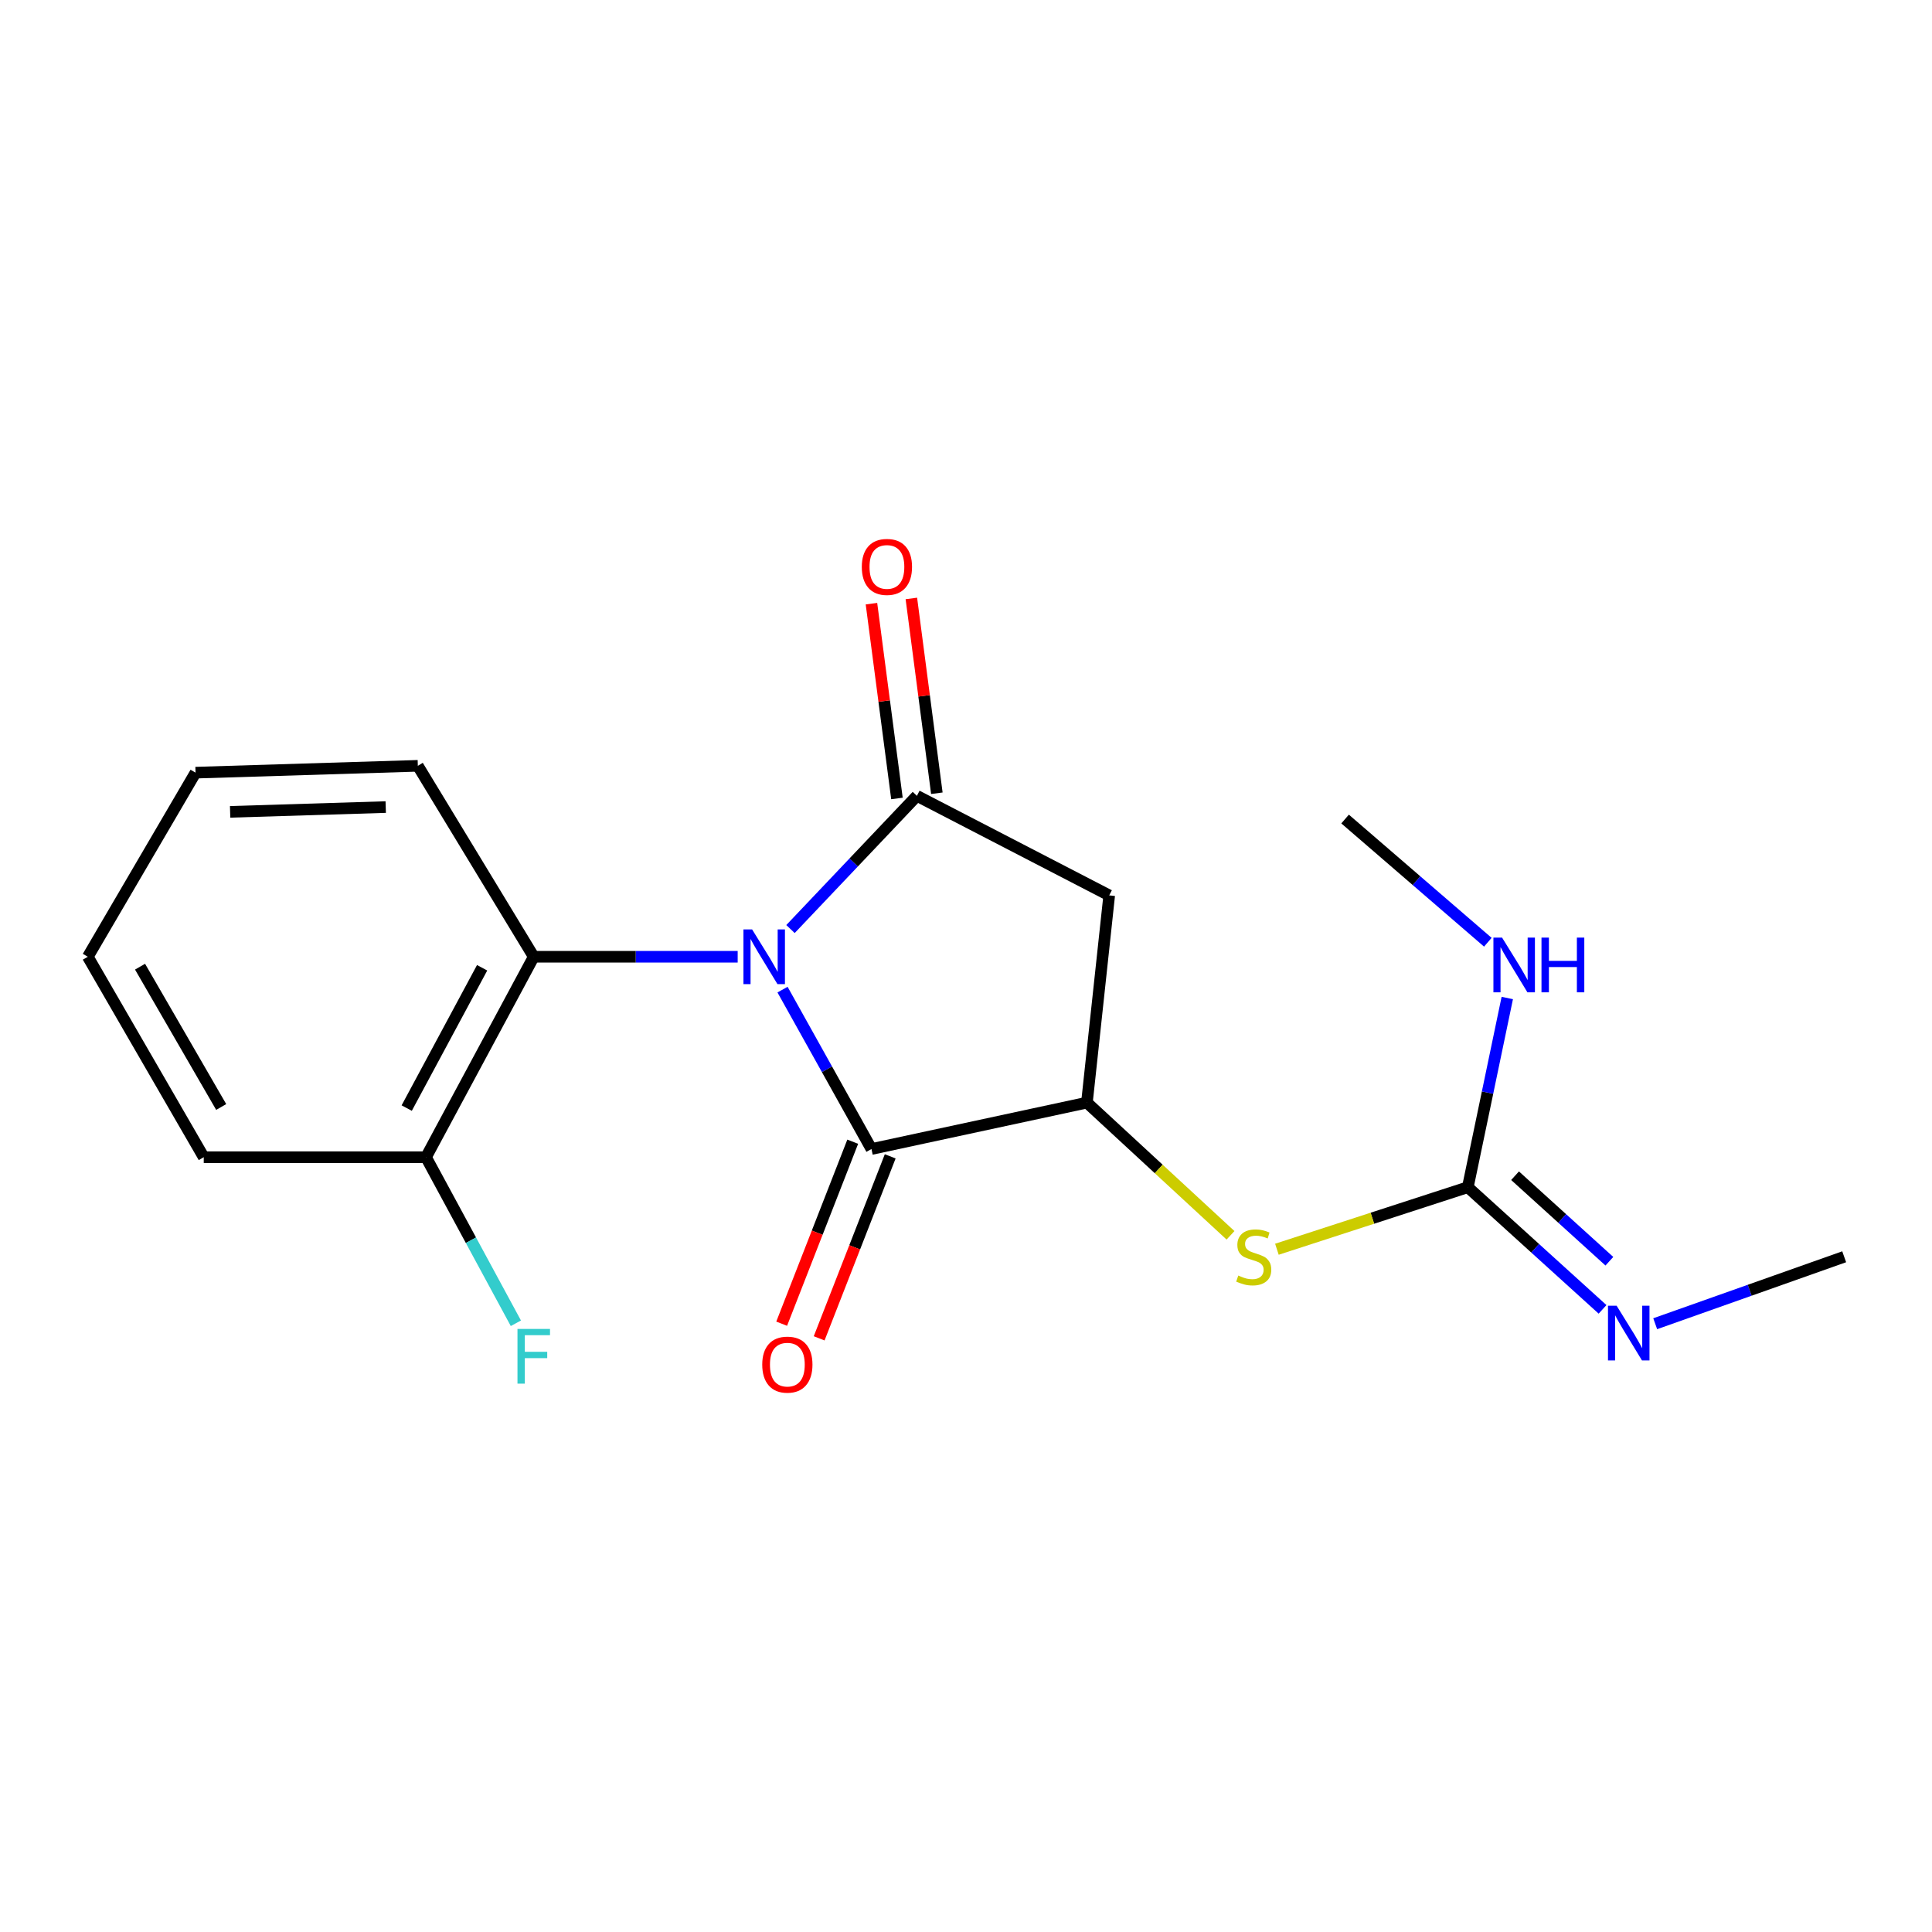 <?xml version='1.0' encoding='iso-8859-1'?>
<svg version='1.1' baseProfile='full'
              xmlns='http://www.w3.org/2000/svg'
                      xmlns:rdkit='http://www.rdkit.org/xml'
                      xmlns:xlink='http://www.w3.org/1999/xlink'
                  xml:space='preserve'
width='1000px' height='1000px' viewBox='0 0 1000 1000'>
<!-- END OF HEADER -->
<rect style='opacity:1.0;fill:#FFFFFF;stroke:none' width='1000' height='1000' x='0' y='0'> </rect>
<path class='bond-0' d='M 409.154,480.875 L 441.87,446.401' style='fill:none;fill-rule:evenodd;stroke:#0000FF;stroke-width:6px;stroke-linecap:butt;stroke-linejoin:miter;stroke-opacity:1' />
<path class='bond-0' d='M 441.87,446.401 L 474.586,411.928' style='fill:none;fill-rule:evenodd;stroke:#000000;stroke-width:6px;stroke-linecap:butt;stroke-linejoin:miter;stroke-opacity:1' />
<path class='bond-1' d='M 405.034,512.226 L 428.052,553.479' style='fill:none;fill-rule:evenodd;stroke:#0000FF;stroke-width:6px;stroke-linecap:butt;stroke-linejoin:miter;stroke-opacity:1' />
<path class='bond-1' d='M 428.052,553.479 L 451.07,594.732' style='fill:none;fill-rule:evenodd;stroke:#000000;stroke-width:6px;stroke-linecap:butt;stroke-linejoin:miter;stroke-opacity:1' />
<path class='bond-4' d='M 381.822,495.217 L 329.042,495.217' style='fill:none;fill-rule:evenodd;stroke:#0000FF;stroke-width:6px;stroke-linecap:butt;stroke-linejoin:miter;stroke-opacity:1' />
<path class='bond-4' d='M 329.042,495.217 L 276.263,495.217' style='fill:none;fill-rule:evenodd;stroke:#000000;stroke-width:6px;stroke-linecap:butt;stroke-linejoin:miter;stroke-opacity:1' />
<path class='bond-3' d='M 474.586,411.928 L 574.124,463.45' style='fill:none;fill-rule:evenodd;stroke:#000000;stroke-width:6px;stroke-linecap:butt;stroke-linejoin:miter;stroke-opacity:1' />
<path class='bond-7' d='M 484.914,410.576 L 478.316,360.163' style='fill:none;fill-rule:evenodd;stroke:#000000;stroke-width:6px;stroke-linecap:butt;stroke-linejoin:miter;stroke-opacity:1' />
<path class='bond-7' d='M 478.316,360.163 L 471.717,309.751' style='fill:none;fill-rule:evenodd;stroke:#FF0000;stroke-width:6px;stroke-linecap:butt;stroke-linejoin:miter;stroke-opacity:1' />
<path class='bond-7' d='M 464.259,413.279 L 457.661,362.867' style='fill:none;fill-rule:evenodd;stroke:#000000;stroke-width:6px;stroke-linecap:butt;stroke-linejoin:miter;stroke-opacity:1' />
<path class='bond-7' d='M 457.661,362.867 L 451.063,312.454' style='fill:none;fill-rule:evenodd;stroke:#FF0000;stroke-width:6px;stroke-linecap:butt;stroke-linejoin:miter;stroke-opacity:1' />
<path class='bond-2' d='M 451.07,594.732 L 562.586,570.718' style='fill:none;fill-rule:evenodd;stroke:#000000;stroke-width:6px;stroke-linecap:butt;stroke-linejoin:miter;stroke-opacity:1' />
<path class='bond-8' d='M 441.368,590.944 L 422.979,638.045' style='fill:none;fill-rule:evenodd;stroke:#000000;stroke-width:6px;stroke-linecap:butt;stroke-linejoin:miter;stroke-opacity:1' />
<path class='bond-8' d='M 422.979,638.045 L 404.59,685.147' style='fill:none;fill-rule:evenodd;stroke:#FF0000;stroke-width:6px;stroke-linecap:butt;stroke-linejoin:miter;stroke-opacity:1' />
<path class='bond-8' d='M 460.772,598.52 L 442.384,645.621' style='fill:none;fill-rule:evenodd;stroke:#000000;stroke-width:6px;stroke-linecap:butt;stroke-linejoin:miter;stroke-opacity:1' />
<path class='bond-8' d='M 442.384,645.621 L 423.995,692.723' style='fill:none;fill-rule:evenodd;stroke:#FF0000;stroke-width:6px;stroke-linecap:butt;stroke-linejoin:miter;stroke-opacity:1' />
<path class='bond-6' d='M 562.586,570.718 L 599.749,605.057' style='fill:none;fill-rule:evenodd;stroke:#000000;stroke-width:6px;stroke-linecap:butt;stroke-linejoin:miter;stroke-opacity:1' />
<path class='bond-6' d='M 599.749,605.057 L 636.912,639.396' style='fill:none;fill-rule:evenodd;stroke:#CCCC00;stroke-width:6px;stroke-linecap:butt;stroke-linejoin:miter;stroke-opacity:1' />
<path class='bond-19' d='M 562.586,570.718 L 574.124,463.45' style='fill:none;fill-rule:evenodd;stroke:#000000;stroke-width:6px;stroke-linecap:butt;stroke-linejoin:miter;stroke-opacity:1' />
<path class='bond-10' d='M 276.263,495.217 L 220.493,598.967' style='fill:none;fill-rule:evenodd;stroke:#000000;stroke-width:6px;stroke-linecap:butt;stroke-linejoin:miter;stroke-opacity:1' />
<path class='bond-10' d='M 249.549,500.917 L 210.511,573.542' style='fill:none;fill-rule:evenodd;stroke:#000000;stroke-width:6px;stroke-linecap:butt;stroke-linejoin:miter;stroke-opacity:1' />
<path class='bond-13' d='M 276.263,495.217 L 216.269,396.385' style='fill:none;fill-rule:evenodd;stroke:#000000;stroke-width:6px;stroke-linecap:butt;stroke-linejoin:miter;stroke-opacity:1' />
<path class='bond-5' d='M 759.74,614.498 L 710.332,630.551' style='fill:none;fill-rule:evenodd;stroke:#000000;stroke-width:6px;stroke-linecap:butt;stroke-linejoin:miter;stroke-opacity:1' />
<path class='bond-5' d='M 710.332,630.551 L 660.923,646.605' style='fill:none;fill-rule:evenodd;stroke:#CCCC00;stroke-width:6px;stroke-linecap:butt;stroke-linejoin:miter;stroke-opacity:1' />
<path class='bond-9' d='M 759.74,614.498 L 794.61,646.112' style='fill:none;fill-rule:evenodd;stroke:#000000;stroke-width:6px;stroke-linecap:butt;stroke-linejoin:miter;stroke-opacity:1' />
<path class='bond-9' d='M 794.61,646.112 L 829.479,677.725' style='fill:none;fill-rule:evenodd;stroke:#0000FF;stroke-width:6px;stroke-linecap:butt;stroke-linejoin:miter;stroke-opacity:1' />
<path class='bond-9' d='M 784.193,608.55 L 808.601,630.679' style='fill:none;fill-rule:evenodd;stroke:#000000;stroke-width:6px;stroke-linecap:butt;stroke-linejoin:miter;stroke-opacity:1' />
<path class='bond-9' d='M 808.601,630.679 L 833.01,652.809' style='fill:none;fill-rule:evenodd;stroke:#0000FF;stroke-width:6px;stroke-linecap:butt;stroke-linejoin:miter;stroke-opacity:1' />
<path class='bond-11' d='M 759.74,614.498 L 769.953,565.53' style='fill:none;fill-rule:evenodd;stroke:#000000;stroke-width:6px;stroke-linecap:butt;stroke-linejoin:miter;stroke-opacity:1' />
<path class='bond-11' d='M 769.953,565.53 L 780.165,516.562' style='fill:none;fill-rule:evenodd;stroke:#0000FF;stroke-width:6px;stroke-linecap:butt;stroke-linejoin:miter;stroke-opacity:1' />
<path class='bond-14' d='M 856.728,685.158 L 905.636,667.829' style='fill:none;fill-rule:evenodd;stroke:#0000FF;stroke-width:6px;stroke-linecap:butt;stroke-linejoin:miter;stroke-opacity:1' />
<path class='bond-14' d='M 905.636,667.829 L 954.545,650.501' style='fill:none;fill-rule:evenodd;stroke:#000000;stroke-width:6px;stroke-linecap:butt;stroke-linejoin:miter;stroke-opacity:1' />
<path class='bond-12' d='M 220.493,598.967 L 243.754,641.945' style='fill:none;fill-rule:evenodd;stroke:#000000;stroke-width:6px;stroke-linecap:butt;stroke-linejoin:miter;stroke-opacity:1' />
<path class='bond-12' d='M 243.754,641.945 L 267.014,684.923' style='fill:none;fill-rule:evenodd;stroke:#33CCCC;stroke-width:6px;stroke-linecap:butt;stroke-linejoin:miter;stroke-opacity:1' />
<path class='bond-15' d='M 220.493,598.967 L 105.46,598.967' style='fill:none;fill-rule:evenodd;stroke:#000000;stroke-width:6px;stroke-linecap:butt;stroke-linejoin:miter;stroke-opacity:1' />
<path class='bond-16' d='M 770.101,487.7 L 733.159,455.814' style='fill:none;fill-rule:evenodd;stroke:#0000FF;stroke-width:6px;stroke-linecap:butt;stroke-linejoin:miter;stroke-opacity:1' />
<path class='bond-16' d='M 733.159,455.814 L 696.217,423.929' style='fill:none;fill-rule:evenodd;stroke:#000000;stroke-width:6px;stroke-linecap:butt;stroke-linejoin:miter;stroke-opacity:1' />
<path class='bond-17' d='M 216.269,396.385 L 101.212,399.927' style='fill:none;fill-rule:evenodd;stroke:#000000;stroke-width:6px;stroke-linecap:butt;stroke-linejoin:miter;stroke-opacity:1' />
<path class='bond-17' d='M 199.652,417.738 L 119.112,420.217' style='fill:none;fill-rule:evenodd;stroke:#000000;stroke-width:6px;stroke-linecap:butt;stroke-linejoin:miter;stroke-opacity:1' />
<path class='bond-20' d='M 105.46,598.967 L 45.455,495.217' style='fill:none;fill-rule:evenodd;stroke:#000000;stroke-width:6px;stroke-linecap:butt;stroke-linejoin:miter;stroke-opacity:1' />
<path class='bond-20' d='M 114.491,572.976 L 72.488,500.351' style='fill:none;fill-rule:evenodd;stroke:#000000;stroke-width:6px;stroke-linecap:butt;stroke-linejoin:miter;stroke-opacity:1' />
<path class='bond-18' d='M 101.212,399.927 L 45.455,495.217' style='fill:none;fill-rule:evenodd;stroke:#000000;stroke-width:6px;stroke-linecap:butt;stroke-linejoin:miter;stroke-opacity:1' />
<path  class='atom-0' d='M 389.284 481.057
L 398.564 496.057
Q 399.484 497.537, 400.964 500.217
Q 402.444 502.897, 402.524 503.057
L 402.524 481.057
L 406.284 481.057
L 406.284 509.377
L 402.404 509.377
L 392.444 492.977
Q 391.284 491.057, 390.044 488.857
Q 388.844 486.657, 388.484 485.977
L 388.484 509.377
L 384.804 509.377
L 384.804 481.057
L 389.284 481.057
' fill='#0000FF'/>
<path  class='atom-7' d='M 640.931 660.221
Q 641.251 660.341, 642.571 660.901
Q 643.891 661.461, 645.331 661.821
Q 646.811 662.141, 648.251 662.141
Q 650.931 662.141, 652.491 660.861
Q 654.051 659.541, 654.051 657.261
Q 654.051 655.701, 653.251 654.741
Q 652.491 653.781, 651.291 653.261
Q 650.091 652.741, 648.091 652.141
Q 645.571 651.381, 644.051 650.661
Q 642.571 649.941, 641.491 648.421
Q 640.451 646.901, 640.451 644.341
Q 640.451 640.781, 642.851 638.581
Q 645.291 636.381, 650.091 636.381
Q 653.371 636.381, 657.091 637.941
L 656.171 641.021
Q 652.771 639.621, 650.211 639.621
Q 647.451 639.621, 645.931 640.781
Q 644.411 641.901, 644.451 643.861
Q 644.451 645.381, 645.211 646.301
Q 646.011 647.221, 647.131 647.741
Q 648.291 648.261, 650.211 648.861
Q 652.771 649.661, 654.291 650.461
Q 655.811 651.261, 656.891 652.901
Q 658.011 654.501, 658.011 657.261
Q 658.011 661.181, 655.371 663.301
Q 652.771 665.381, 648.411 665.381
Q 645.891 665.381, 643.971 664.821
Q 642.091 664.301, 639.851 663.381
L 640.931 660.221
' fill='#CCCC00'/>
<path  class='atom-8' d='M 446.067 293.433
Q 446.067 286.633, 449.427 282.833
Q 452.787 279.033, 459.067 279.033
Q 465.347 279.033, 468.707 282.833
Q 472.067 286.633, 472.067 293.433
Q 472.067 300.313, 468.667 304.233
Q 465.267 308.113, 459.067 308.113
Q 452.827 308.113, 449.427 304.233
Q 446.067 300.353, 446.067 293.433
M 459.067 304.913
Q 463.387 304.913, 465.707 302.033
Q 468.067 299.113, 468.067 293.433
Q 468.067 287.873, 465.707 285.073
Q 463.387 282.233, 459.067 282.233
Q 454.747 282.233, 452.387 285.033
Q 450.067 287.833, 450.067 293.433
Q 450.067 299.153, 452.387 302.033
Q 454.747 304.913, 459.067 304.913
' fill='#FF0000'/>
<path  class='atom-9' d='M 394.533 706.327
Q 394.533 699.527, 397.893 695.727
Q 401.253 691.927, 407.533 691.927
Q 413.813 691.927, 417.173 695.727
Q 420.533 699.527, 420.533 706.327
Q 420.533 713.207, 417.133 717.127
Q 413.733 721.007, 407.533 721.007
Q 401.293 721.007, 397.893 717.127
Q 394.533 713.247, 394.533 706.327
M 407.533 717.807
Q 411.853 717.807, 414.173 714.927
Q 416.533 712.007, 416.533 706.327
Q 416.533 700.767, 414.173 697.967
Q 411.853 695.127, 407.533 695.127
Q 403.213 695.127, 400.853 697.927
Q 398.533 700.727, 398.533 706.327
Q 398.533 712.047, 400.853 714.927
Q 403.213 717.807, 407.533 717.807
' fill='#FF0000'/>
<path  class='atom-10' d='M 836.77 675.851
L 846.05 690.851
Q 846.97 692.331, 848.45 695.011
Q 849.93 697.691, 850.01 697.851
L 850.01 675.851
L 853.77 675.851
L 853.77 704.171
L 849.89 704.171
L 839.93 687.771
Q 838.77 685.851, 837.53 683.651
Q 836.33 681.451, 835.97 680.771
L 835.97 704.171
L 832.29 704.171
L 832.29 675.851
L 836.77 675.851
' fill='#0000FF'/>
<path  class='atom-12' d='M 777.471 485.304
L 786.751 500.304
Q 787.671 501.784, 789.151 504.464
Q 790.631 507.144, 790.711 507.304
L 790.711 485.304
L 794.471 485.304
L 794.471 513.624
L 790.591 513.624
L 780.631 497.224
Q 779.471 495.304, 778.231 493.104
Q 777.031 490.904, 776.671 490.224
L 776.671 513.624
L 772.991 513.624
L 772.991 485.304
L 777.471 485.304
' fill='#0000FF'/>
<path  class='atom-12' d='M 797.871 485.304
L 801.711 485.304
L 801.711 497.344
L 816.191 497.344
L 816.191 485.304
L 820.031 485.304
L 820.031 513.624
L 816.191 513.624
L 816.191 500.544
L 801.711 500.544
L 801.711 513.624
L 797.871 513.624
L 797.871 485.304
' fill='#0000FF'/>
<path  class='atom-13' d='M 267.843 687.852
L 284.683 687.852
L 284.683 691.092
L 271.643 691.092
L 271.643 699.692
L 283.243 699.692
L 283.243 702.972
L 271.643 702.972
L 271.643 716.172
L 267.843 716.172
L 267.843 687.852
' fill='#33CCCC'/>
</svg>

